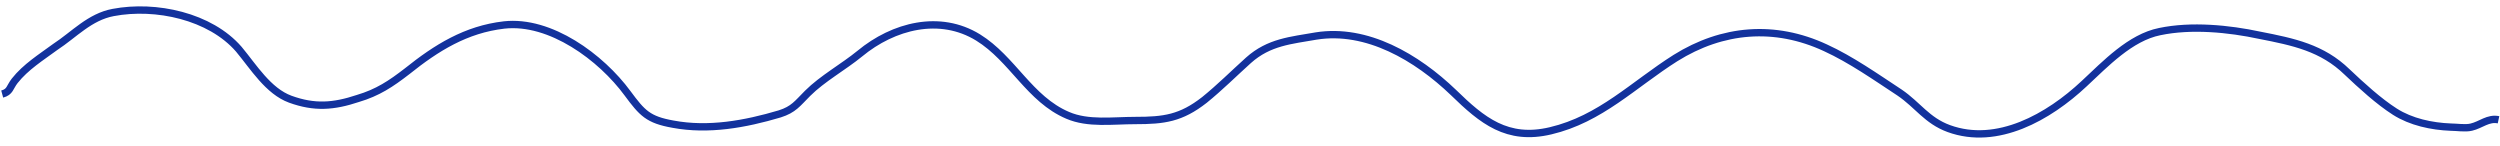 <?xml version="1.0" encoding="UTF-8"?> <!-- Generator: Adobe Illustrator 26.4.1, SVG Export Plug-In . SVG Version: 6.00 Build 0) --> <svg xmlns="http://www.w3.org/2000/svg" xmlns:xlink="http://www.w3.org/1999/xlink" id="Слой_1" x="0px" y="0px" viewBox="0 0 340.2 19.8" style="enable-background:new 0 0 340.2 19.8;" xml:space="preserve"> <style type="text/css"> .st0{fill:none;stroke:#13329D;stroke-miterlimit:10;} </style> <path class="st0" d="M0.3,12.8c1.1-0.3,1-0.9,1.7-1.8c1.5-1.9,3.6-3.2,5.5-4.6c2.6-1.7,4.7-4.1,7.9-4.7c5.8-1.1,13.2,0.5,17.1,5 c2,2.4,4,5.7,7,6.8c3.3,1.2,5.9,1,9.2-0.1c2.7-0.8,4.5-2,6.7-3.7c4-3.2,8-5.7,13.2-6.3c6.3-0.7,13.2,4.4,16.8,9.3 c2,2.7,2.8,3.6,6.2,4.2c4.8,0.9,9.8,0,14.5-1.4c1.9-0.6,2.4-1.4,3.8-2.8c2-2,4.9-3.6,7.1-5.4c4.6-3.8,10.9-5.4,16.1-2.2 c4.7,2.9,7,8.4,12.2,10.6c2.8,1.2,6.1,0.7,9.2,0.7c3.9,0,6.2-0.3,9.4-2.8c2.1-1.7,4-3.6,6-5.4c2.8-2.5,5.8-2.7,9.2-3.3 c6.9-1.1,13.7,2.9,18.7,7.7c3.9,3.8,7.3,6.6,13.2,5.2c6.8-1.6,11.3-6.3,17-9.9c6.4-4,13.5-4.6,20.4-1.4c3.5,1.6,6.9,4,10.1,6.1 c2.5,1.7,3.7,3.8,6.7,4.9c6.6,2.4,13.6-1.6,18.4-6.1c2.9-2.7,6.3-6.3,10.3-7.1c4.3-0.9,9.4-0.4,13.6,0.5c4.6,0.9,8.5,1.7,11.9,5 c1.9,1.8,4.3,4,6.5,5.4s5,2,7.6,2.1c0.8,0,2,0.2,2.8,0c1.3-0.3,2.3-1.3,3.7-1"></path> </svg> 